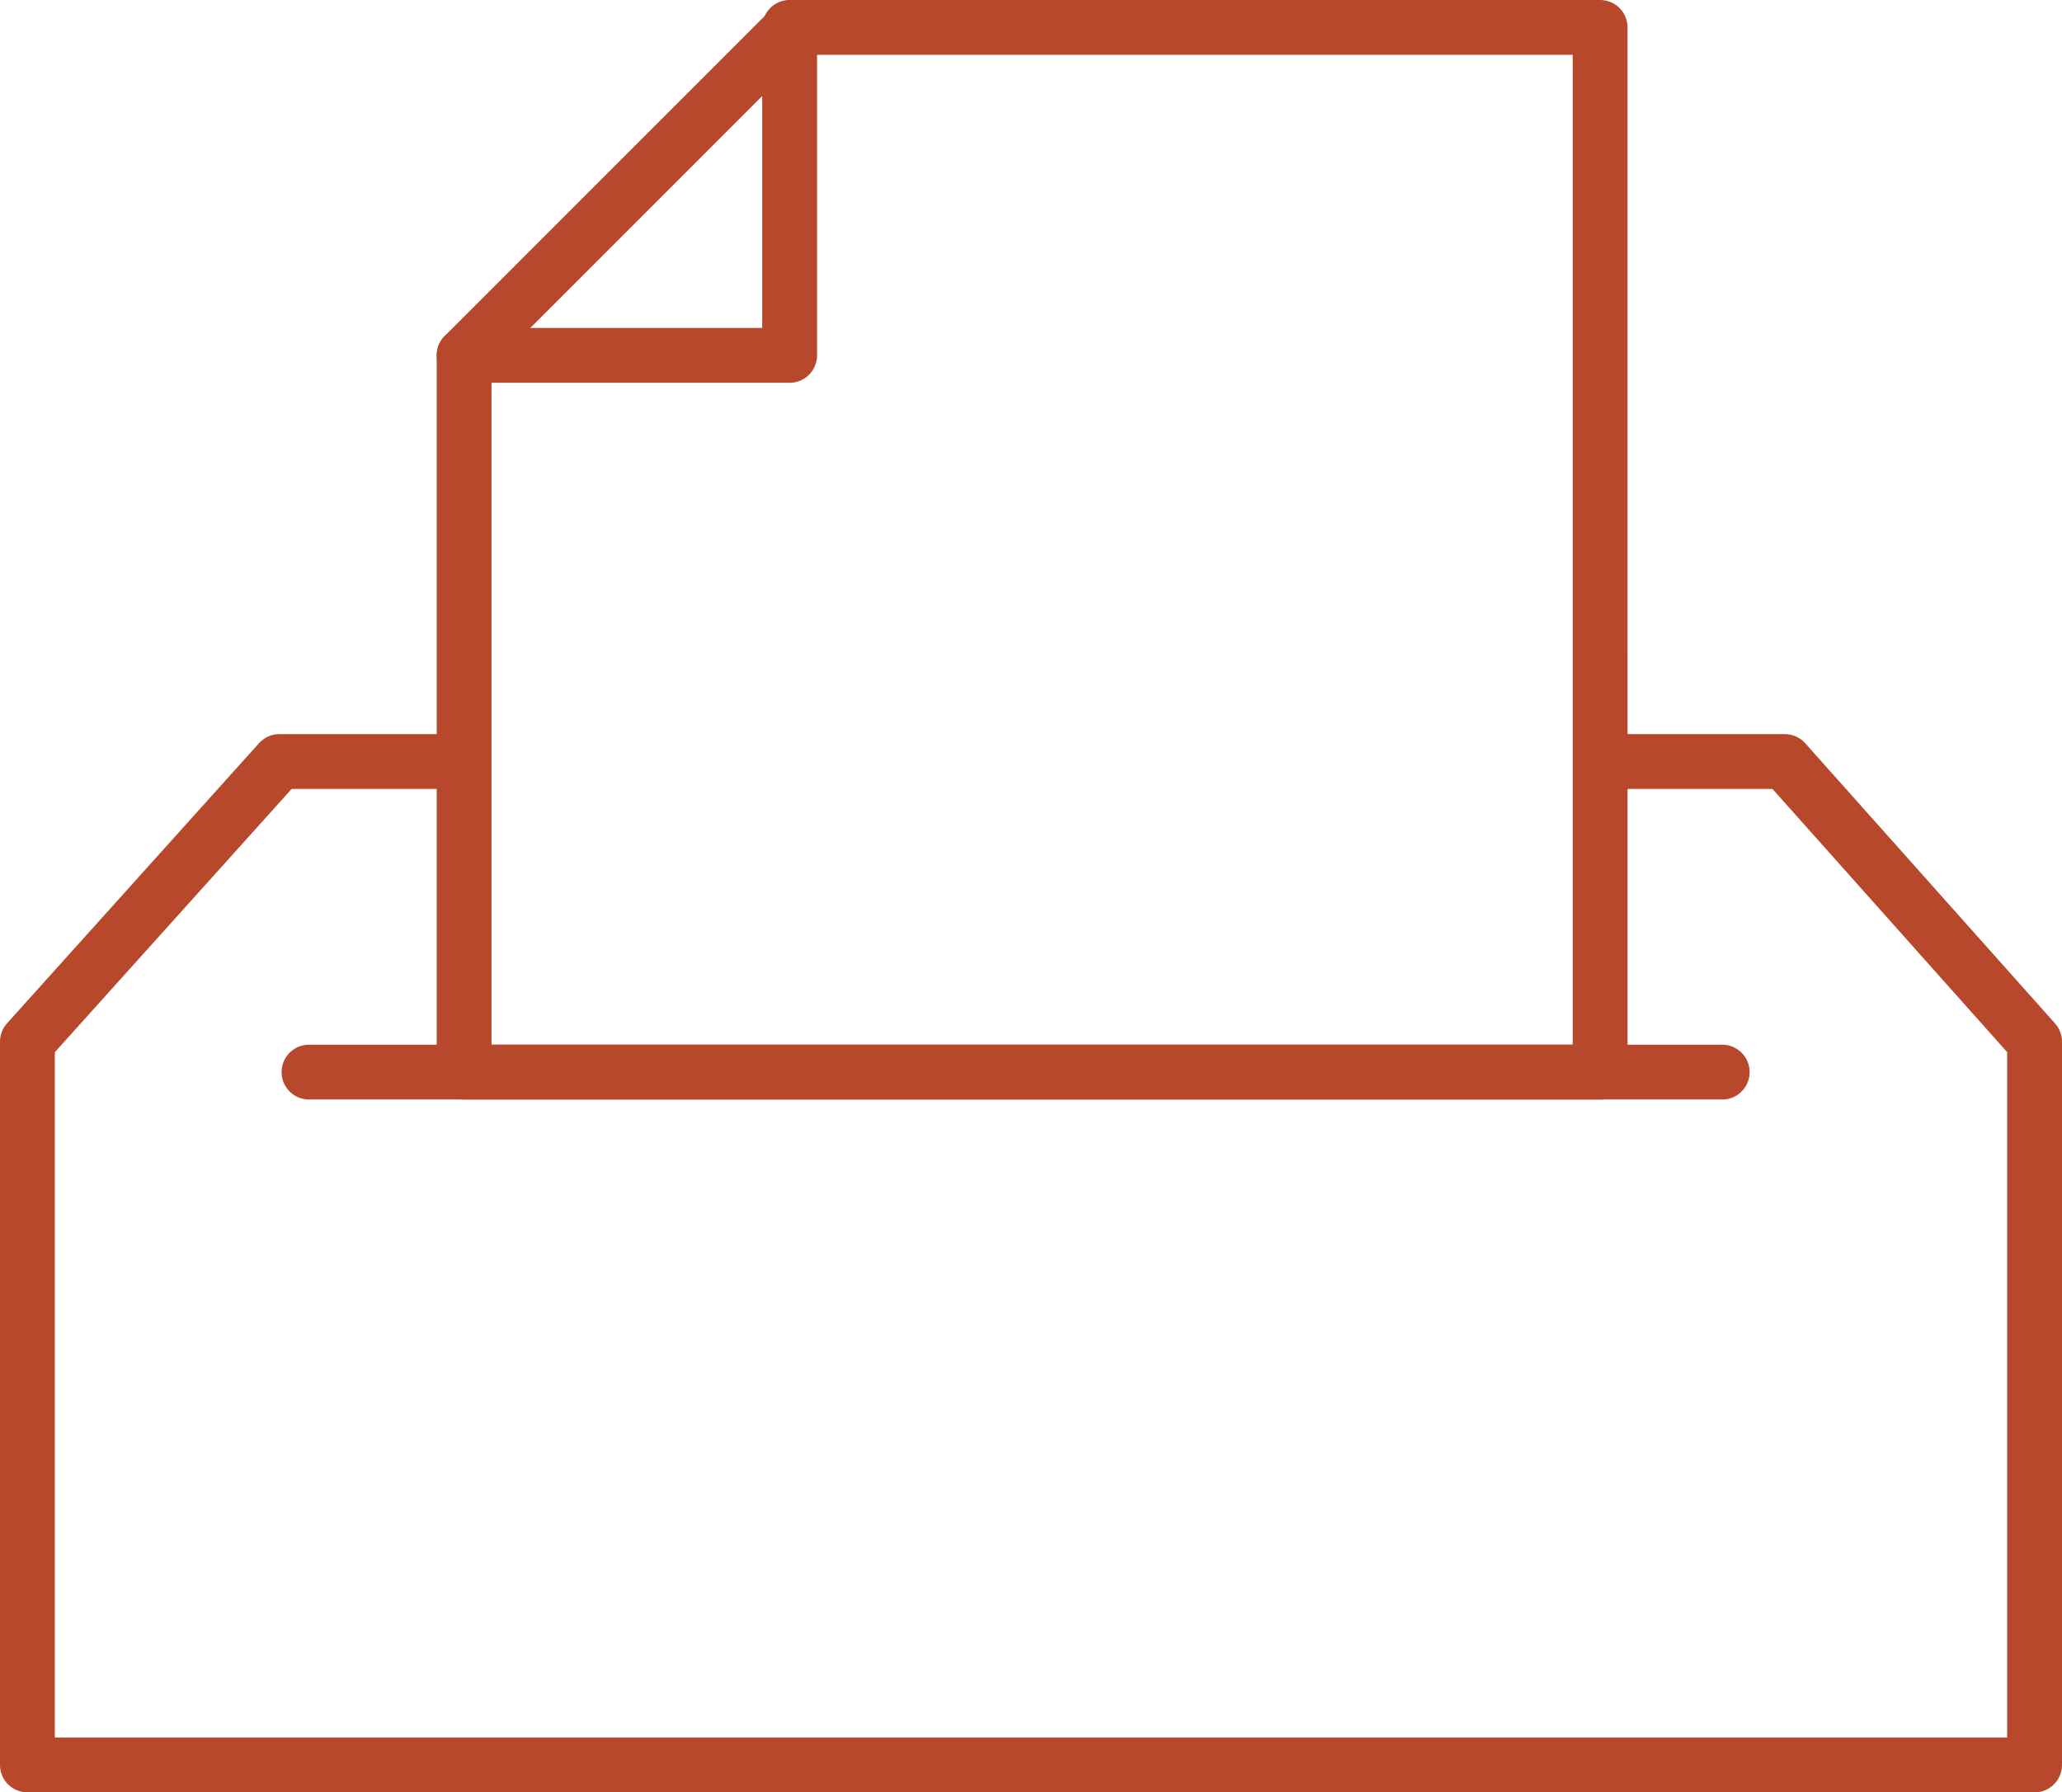 <svg xmlns="http://www.w3.org/2000/svg" width="112.806" height="98.07" viewBox="0 0 112.806 98.07">
  <g id="Groupe_1250" data-name="Groupe 1250" transform="translate(-314.375 -346.939)">
    <path id="Tracé_4536" data-name="Tracé 4536" d="M403.022,388.606h8.993l13.666,15.33v39.573H315.875V403.936l13.786-15.33h9.28" fill="none" stroke="#b7482b" stroke-linecap="round" stroke-linejoin="round" stroke-width="3"/>
    <path id="Tracé_4537" data-name="Tracé 4537" d="M401.914,405.6H339.766V366.383l17.94-17.944h44.207Z" fill="none" stroke="#b7482b" stroke-linecap="round" stroke-linejoin="round" stroke-width="3"/>
    <path id="Tracé_4538" data-name="Tracé 4538" d="M339.766,366.383h17.807V348.439" fill="none" stroke="#b7482b" stroke-linecap="round" stroke-linejoin="round" stroke-width="3"/>
    <line id="Ligne_270" data-name="Ligne 270" x2="77.312" transform="translate(331.28 405.6)" fill="none" stroke="#b7482b" stroke-linecap="round" stroke-linejoin="round" stroke-width="3"/>
  </g>
</svg>
